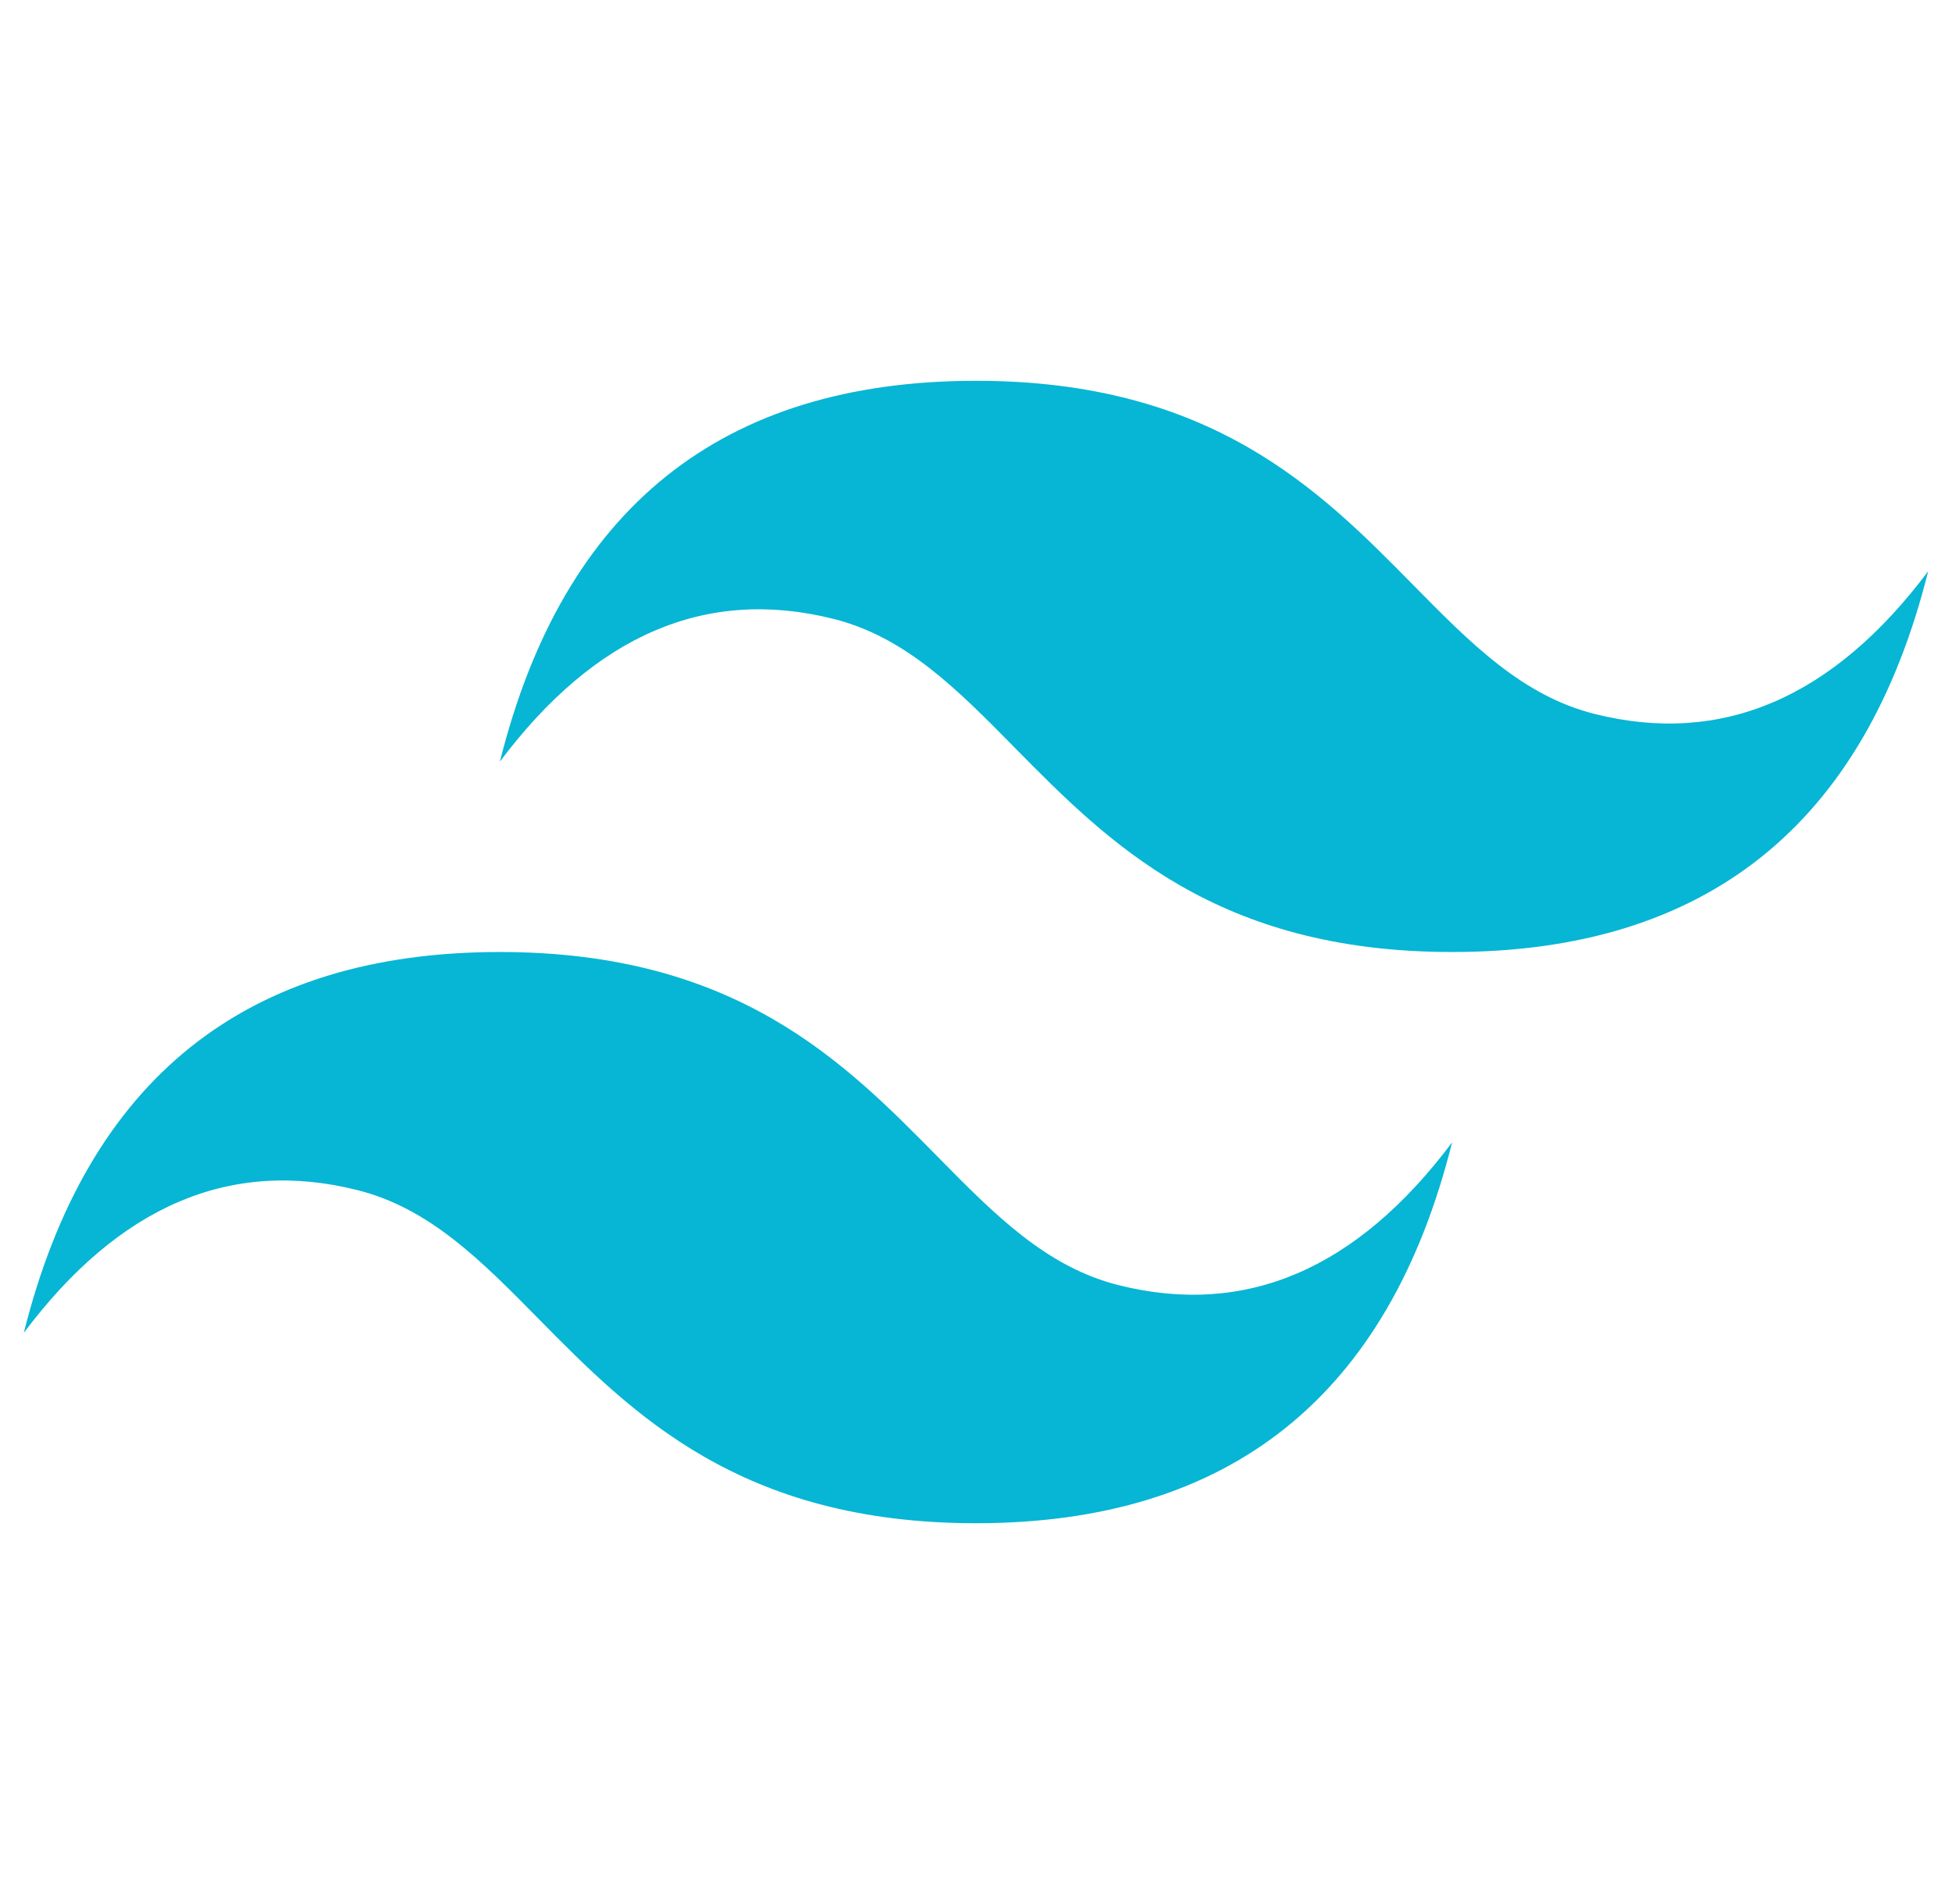 <svg width="41" height="40" viewBox="0 0 41 40" fill="none" xmlns="http://www.w3.org/2000/svg">
<g clip-path="url(#clip0_734_307)">
<path d="M20.5 8C15.167 8 11.833 10.667 10.5 16C12.5 13.333 14.833 12.333 17.5 13C19.022 13.38 20.108 14.483 21.313 15.707C23.275 17.697 25.543 20 30.5 20C35.833 20 39.167 17.333 40.5 12C38.5 14.667 36.167 15.667 33.5 15C31.978 14.62 30.892 13.517 29.687 12.293C27.727 10.303 25.458 8 20.5 8ZM10.5 20C5.167 20 1.833 22.667 0.5 28C2.5 25.333 4.833 24.333 7.5 25C9.022 25.38 10.108 26.483 11.313 27.707C13.275 29.697 15.543 32 20.5 32C25.833 32 29.167 29.333 30.5 24C28.5 26.667 26.167 27.667 23.5 27C21.978 26.62 20.892 25.517 19.687 24.293C17.727 22.303 15.458 20 10.5 20Z" fill="#06B6D4"/>
</g>
<defs>
<clipPath id="clip0_734_307">
<rect width="40" height="40" fill="white" transform="translate(0.5)"/>
</clipPath>
</defs>
</svg>
